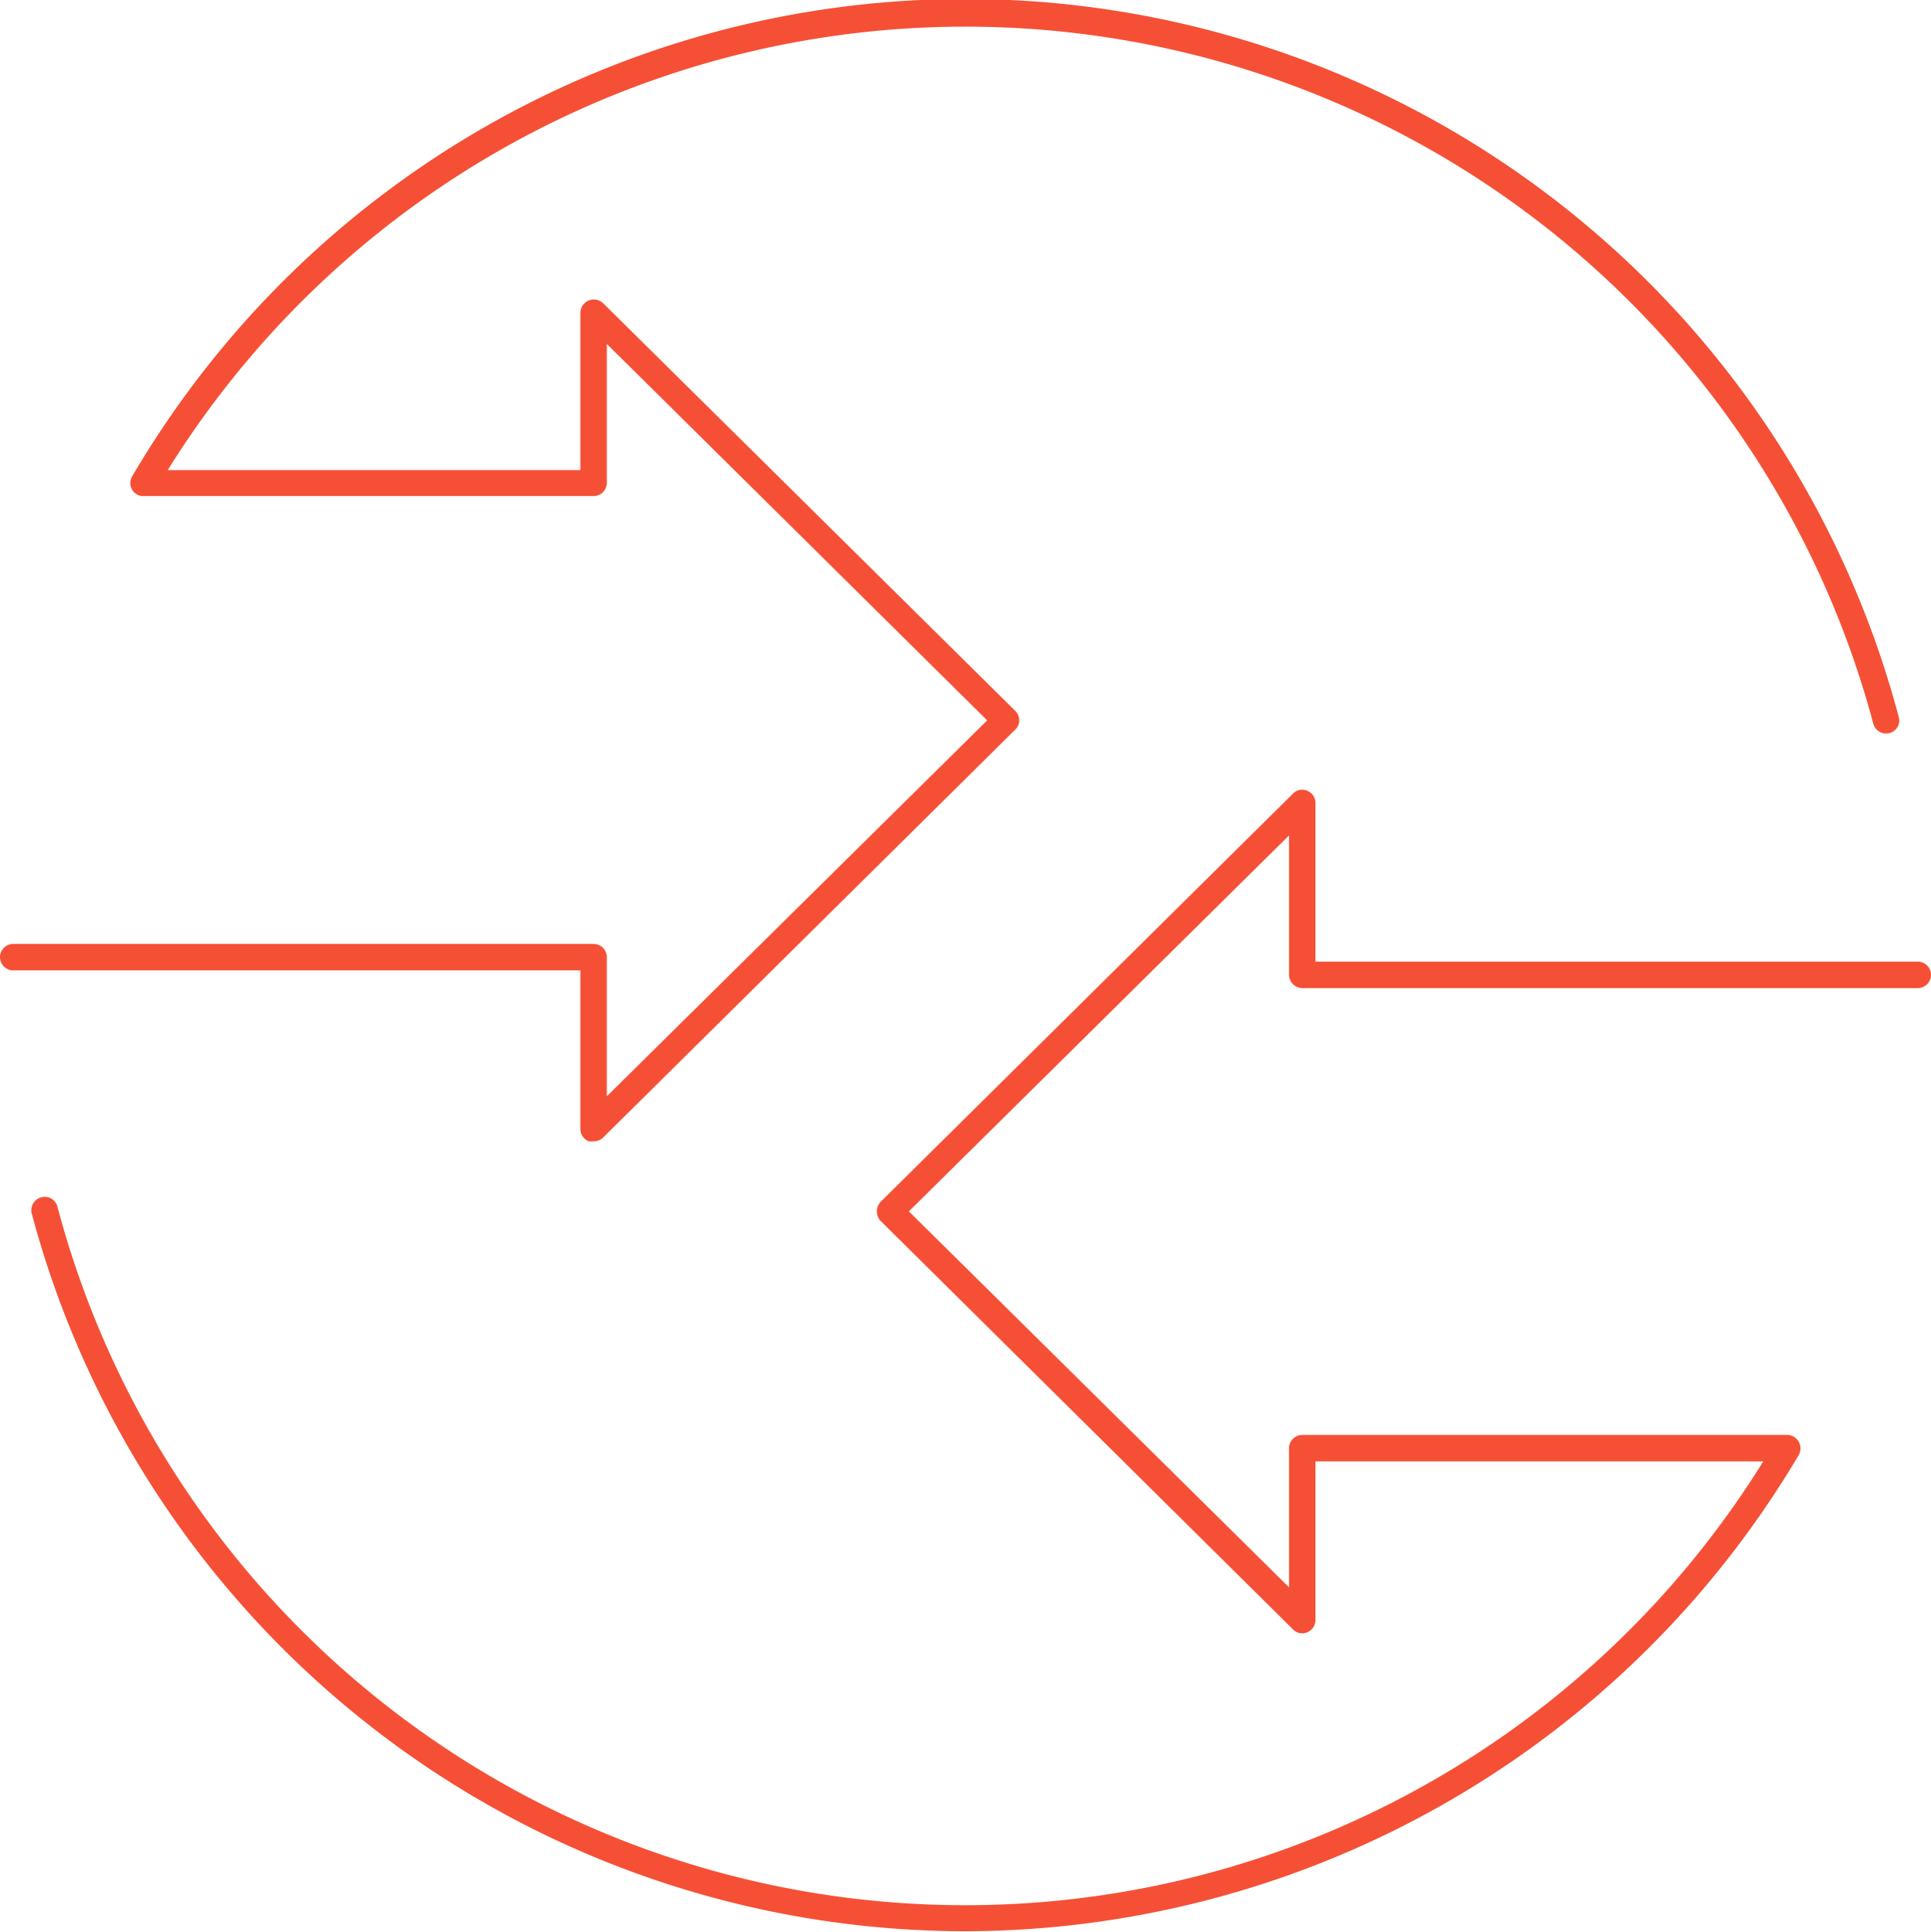 <?xml version="1.0" encoding="utf-8" ?>
<!DOCTYPE svg PUBLIC "-//W3C//DTD SVG 1.1//EN" "http://www.w3.org/Graphics/SVG/1.1/DTD/svg11.dtd">
<svg xmlns="http://www.w3.org/2000/svg" viewBox="0 0 73 73.02"><g id="Layer_2" data-name="Layer 2"><g id="Art_OUTLINE"><path d="M36.5,73A36.54,36.54,0,0,1,1.2,45.87a.5.5,0,0,1,.36-.61.49.49,0,0,1,.61.35,35.51,35.51,0,0,0,64.49,9.63H49.73v6a.5.5,0,0,1-.31.46.48.48,0,0,1-.54-.11L33.29,46.15a.53.53,0,0,1,0-.72L48.88,30a.48.48,0,0,1,.54-.11.5.5,0,0,1,.31.46v6H72.5a.5.5,0,0,1,.5.5.5.5,0,0,1-.5.5H49.23a.51.51,0,0,1-.5-.5V31.58L34.36,45.79,48.73,60V54.74a.51.51,0,0,1,.5-.5H67.55A.51.51,0,0,1,68,55,36.7,36.7,0,0,1,36.5,73Z" style="fill:#f55036"/><path d="M22.44,43.14a.65.65,0,0,1-.19,0,.51.51,0,0,1-.31-.46v-6H.5a.5.5,0,0,1,0-1H22.44a.5.5,0,0,1,.5.5v5.26L37.32,27.23,22.94,13v5.25a.5.5,0,0,1-.5.5h-17A.48.48,0,0,1,5,18.52.5.5,0,0,1,5,18,36.51,36.51,0,0,1,71.78,27.1a.49.49,0,0,1-.35.61.5.5,0,0,1-.61-.35A35.52,35.52,0,0,0,6.34,17.77h15.6V11.82a.51.51,0,0,1,.86-.36L38.38,26.87a.49.49,0,0,1,.15.36.47.47,0,0,1-.15.35L22.8,43A.51.51,0,0,1,22.44,43.14Z" style="fill:#f55036"/></g></g></svg>
